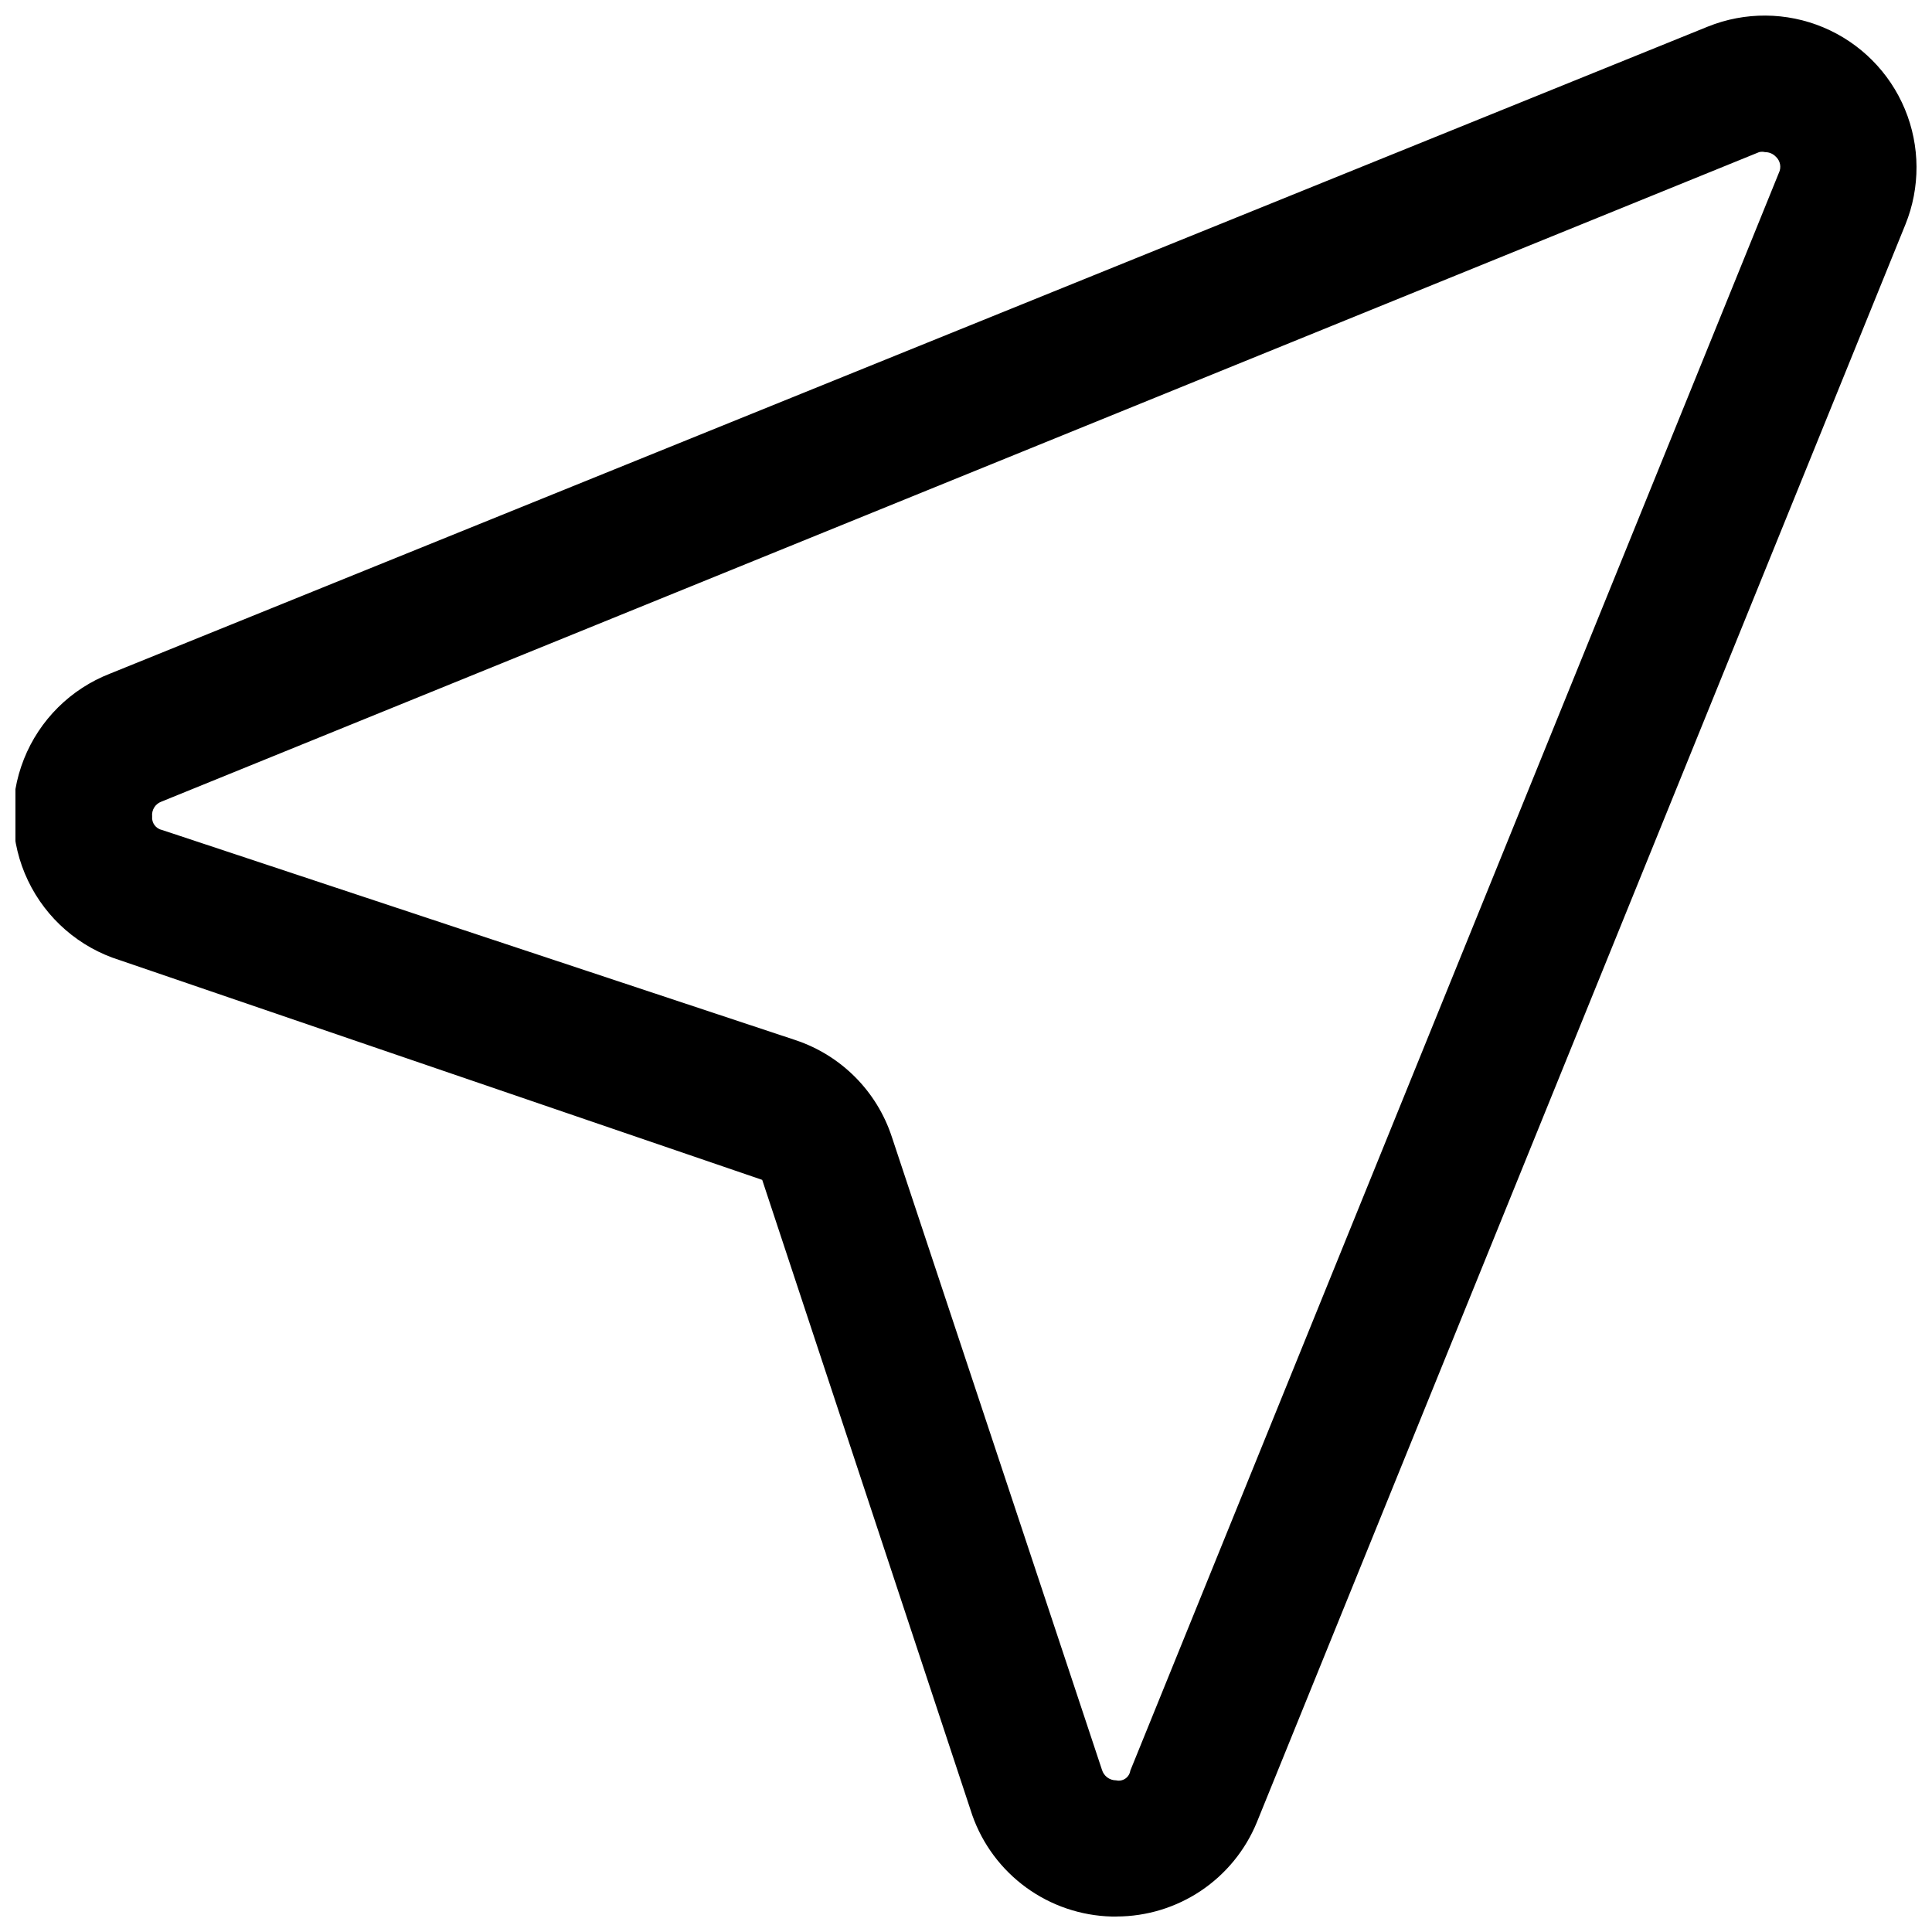 <?xml version="1.0" encoding="UTF-8"?>
<!-- Uploaded to: ICON Repo, www.svgrepo.com, Generator: ICON Repo Mixer Tools -->
<svg width="800px" height="800px" version="1.1" viewBox="144 144 512 512" xmlns="http://www.w3.org/2000/svg">
 <defs>
  <clipPath id="a">
   <path d="m148.09 148.09h503.81v503.81h-503.81z"/>
  </clipPath>
 </defs>
 <g clip-path="url(#a)">
  <path d="m439.91 651.9h-1.34c-8.145-0.215-16.031-2.894-22.617-7.684-6.59-4.793-11.57-11.469-14.281-19.148l-55.68-168.39-170.26-58.227c-10.688-3.344-19.5-10.988-24.32-21.094-4.82-10.105-5.211-21.766-1.078-32.172 4.129-10.41 12.41-18.625 22.848-22.676l423.44-171.47c9.828-3.953 20.816-3.875 30.586 0.219 9.766 4.098 17.527 11.879 21.598 21.656 4.07 9.777 4.121 20.77 0.145 30.586l-171.88 423.44c-3.027 7.371-8.176 13.676-14.793 18.121-6.617 4.441-14.402 6.82-22.371 6.832zm171.87-467.58c-0.527-0.133-1.082-0.133-1.609 0l-423.44 172.14c-1.594 0.598-2.586 2.195-2.414 3.891-0.172 1.719 0.988 3.285 2.684 3.621l167.85 55.68v0.004c12.07 4.031 21.523 13.531 25.492 25.625l55.68 167.71v-0.004c0.48 1.676 2.016 2.828 3.758 2.82 0.84 0.195 1.723 0.031 2.438-0.453 0.711-0.484 1.191-1.242 1.316-2.098l171.88-423.44c0.719-1.449 0.391-3.203-0.805-4.293-0.734-0.77-1.754-1.207-2.82-1.207z"/>
 </g>
</svg>